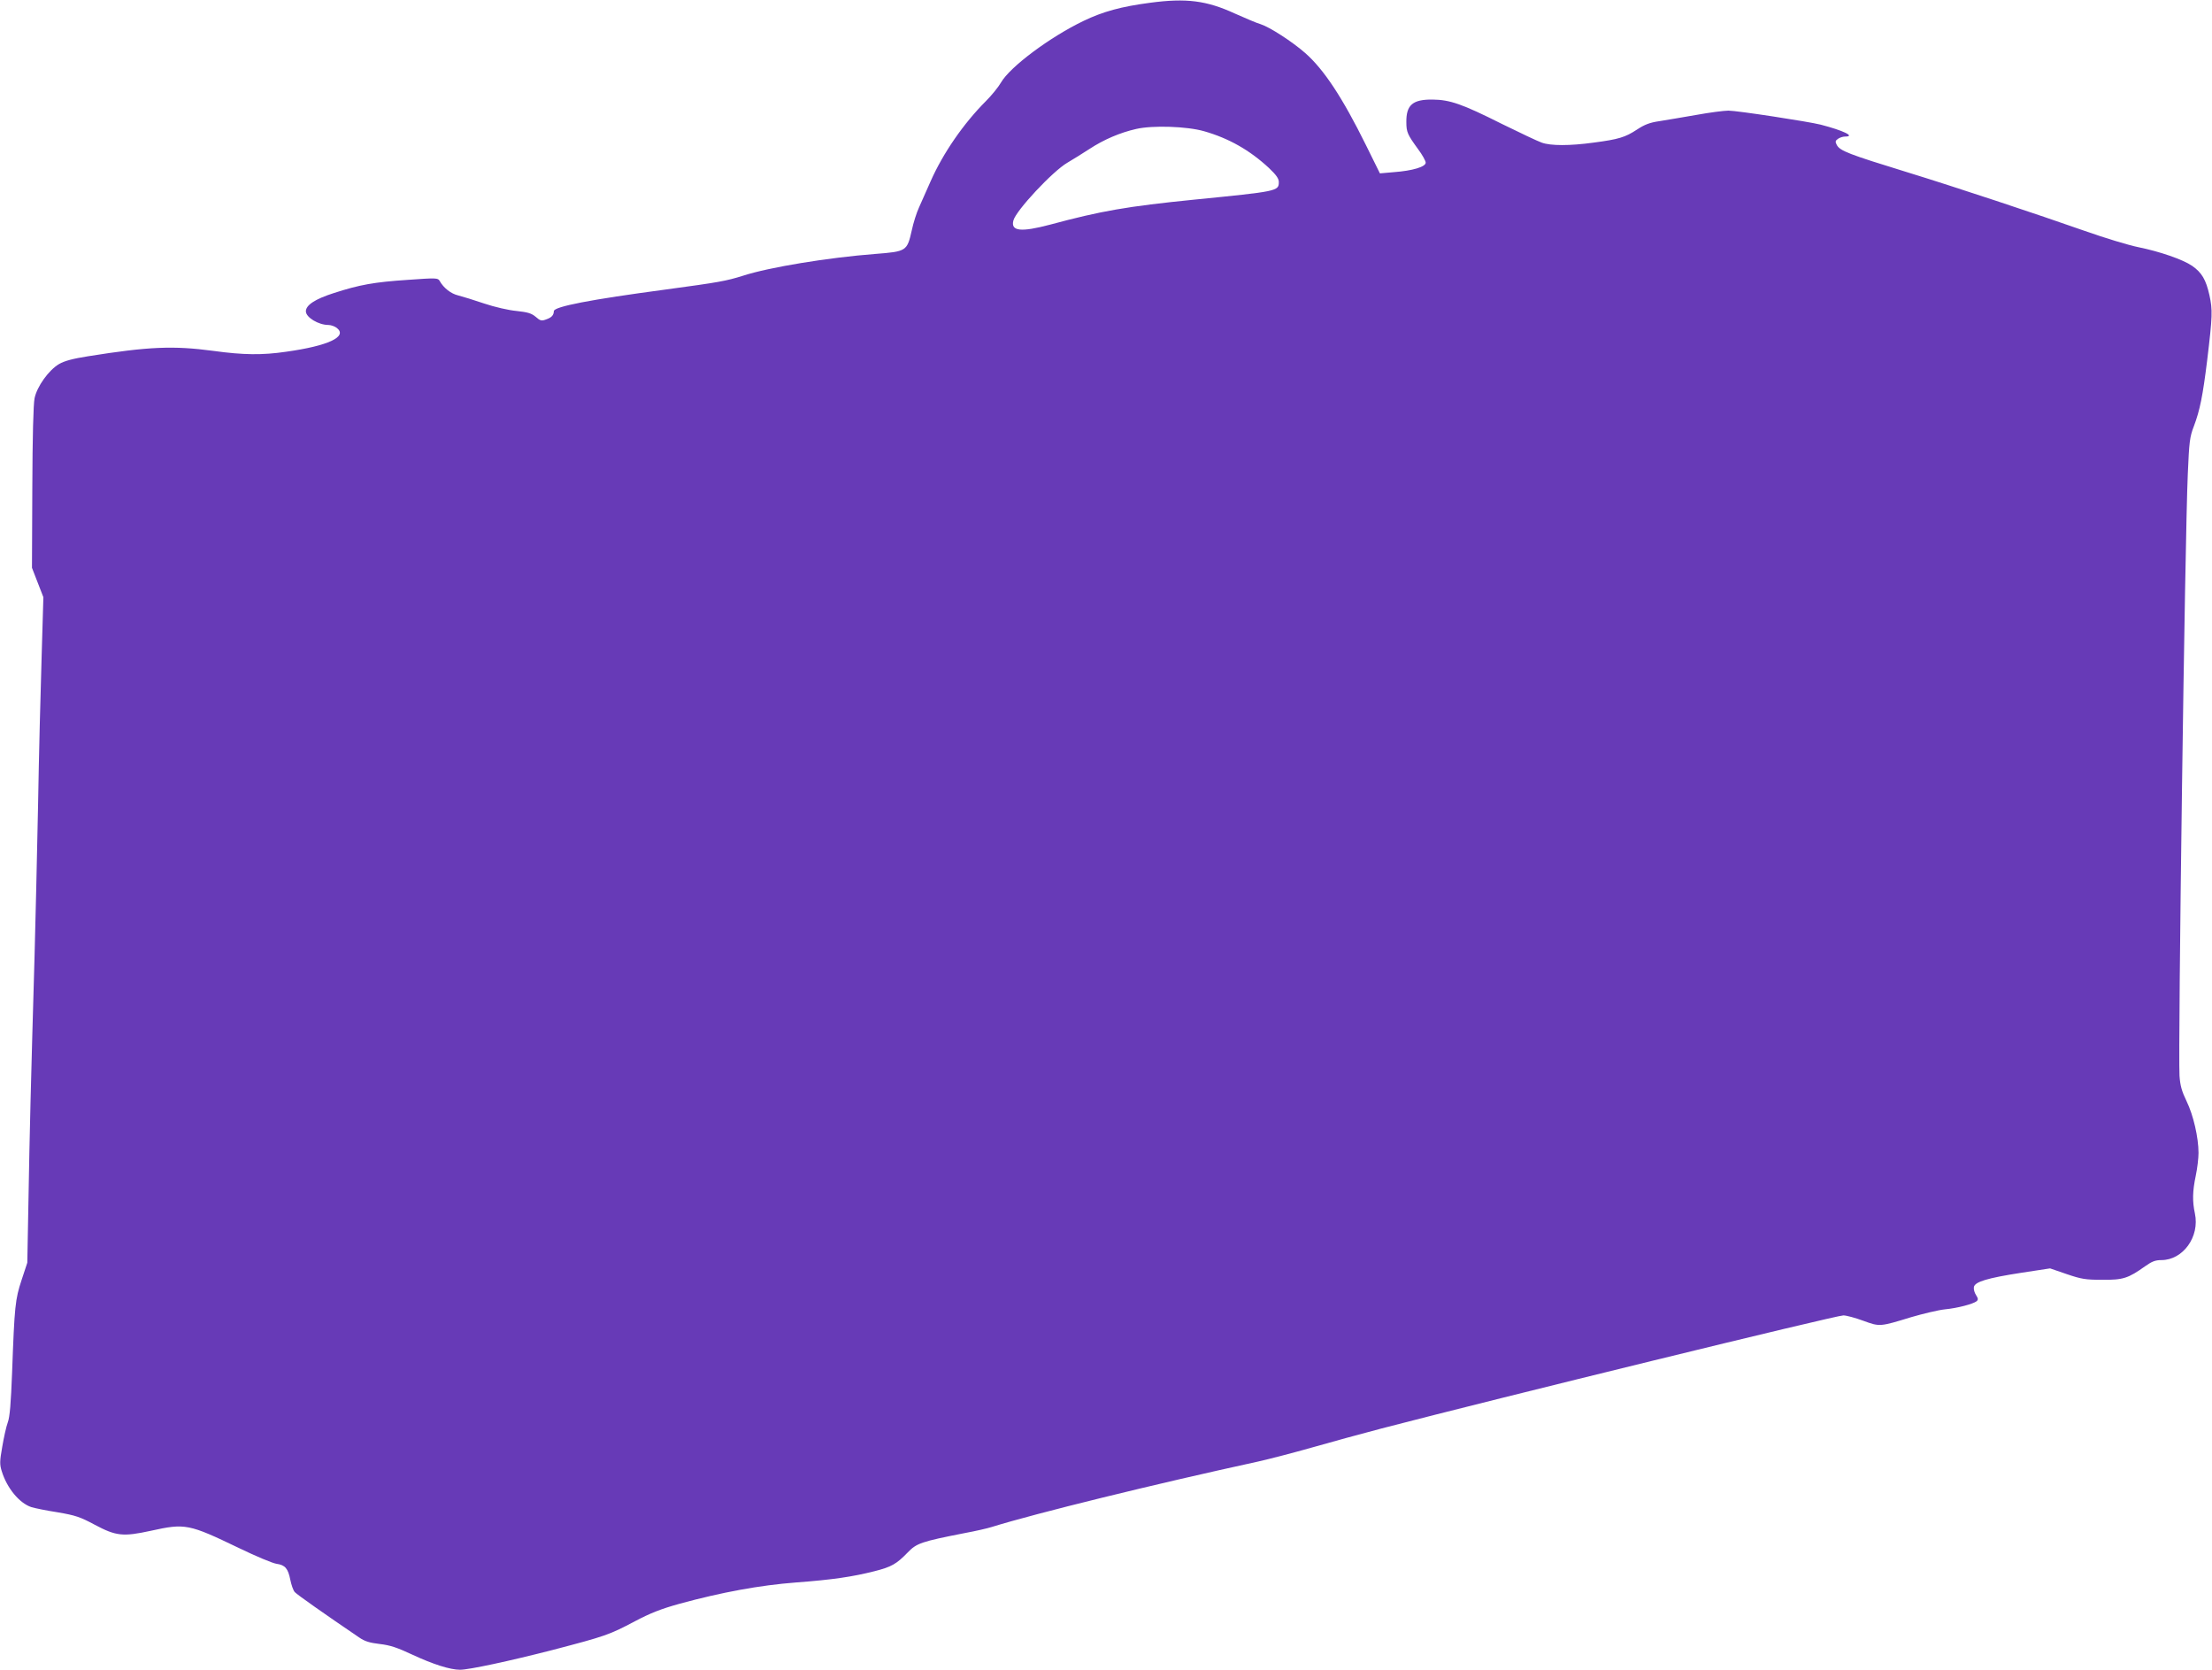 <?xml version="1.0" standalone="no"?>
<!DOCTYPE svg PUBLIC "-//W3C//DTD SVG 20010904//EN"
 "http://www.w3.org/TR/2001/REC-SVG-20010904/DTD/svg10.dtd">
<svg version="1.0" xmlns="http://www.w3.org/2000/svg"
 width="1280pt" height="966pt" viewBox="0 0 1280 966"
 preserveAspectRatio="xMidYMid meet">
<g transform="translate(0,966) scale(0.1,-0.1)"
fill="#673ab7" stroke="none">
<path d="M6655 9644 c-167 -22 -273 -51 -385 -105 -194 -93 -426 -266 -478
-357 -15 -26 -54 -74 -87 -107 -129 -129 -248 -301 -320 -464 -24 -53 -54
-121 -67 -151 -14 -30 -33 -90 -42 -133 -27 -120 -31 -122 -210 -136 -273 -21
-615 -77 -766 -126 -99 -31 -138 -38 -448 -80 -436 -58 -647 -99 -647 -125 -1
-24 -13 -37 -45 -48 -26 -10 -34 -8 -60 15 -25 21 -47 27 -111 34 -45 4 -128
23 -187 43 -59 20 -127 41 -151 47 -42 10 -84 43 -107 84 -10 17 -18 18 -183
6 -196 -13 -280 -28 -431 -77 -106 -34 -160 -69 -160 -105 0 -35 73 -79 130
-79 15 0 38 -8 50 -18 62 -50 -51 -103 -295 -137 -137 -20 -246 -19 -420 5
-232 31 -374 25 -725 -31 -89 -14 -137 -27 -168 -45 -60 -35 -128 -130 -142
-198 -7 -34 -12 -223 -13 -518 l-2 -463 33 -85 33 -85 -10 -340 c-6 -187 -16
-581 -21 -875 -6 -294 -15 -681 -20 -860 -21 -725 -29 -1043 -35 -1400 l-7
-375 -33 -100 c-37 -112 -41 -149 -55 -535 -7 -179 -13 -257 -25 -289 -9 -24
-23 -88 -32 -141 -15 -84 -15 -103 -3 -141 30 -98 102 -185 171 -208 19 -6 87
-20 152 -30 105 -18 131 -27 215 -72 124 -66 164 -70 325 -35 199 44 219 40
510 -100 97 -47 195 -88 217 -91 50 -7 67 -27 80 -93 6 -29 17 -62 26 -71 14
-15 170 -125 372 -262 33 -23 61 -31 119 -38 61 -7 100 -20 192 -63 116 -54
216 -86 273 -86 52 0 285 50 538 115 302 79 326 87 473 165 91 48 152 72 260
102 242 66 463 107 674 123 213 16 326 33 453 65 99 25 128 42 192 108 52 54
77 63 332 113 60 11 130 27 155 35 254 79 946 249 1539 378 67 15 209 52 315
82 105 30 287 80 402 110 683 178 2629 654 2672 654 17 0 69 -14 115 -31 96
-35 95 -35 278 21 69 20 156 41 194 45 74 7 163 31 184 47 10 9 9 16 -3 35 -9
13 -15 34 -13 46 4 31 76 53 277 84 l164 25 96 -33 c85 -29 109 -33 206 -33
121 -1 149 8 249 79 38 27 58 35 93 35 125 0 223 135 194 270 -15 70 -14 128
5 218 9 42 16 102 16 132 0 89 -30 219 -69 299 -28 58 -37 90 -41 147 -9 150
31 3104 48 3483 8 185 11 213 35 275 35 92 52 178 77 381 31 257 32 292 13
378 -20 89 -44 130 -100 169 -54 37 -188 83 -311 108 -55 11 -194 53 -310 94
-267 94 -758 257 -1029 340 -338 104 -387 123 -406 157 -10 19 -9 25 7 36 10
7 28 13 41 13 62 0 -10 35 -142 69 -71 18 -484 81 -533 81 -26 0 -110 -11
-187 -25 -77 -13 -173 -30 -213 -36 -56 -8 -86 -20 -130 -49 -67 -44 -105 -56
-250 -75 -138 -19 -249 -19 -301 0 -23 8 -126 57 -230 108 -231 116 -301 140
-402 141 -114 1 -152 -31 -151 -130 0 -59 7 -73 68 -157 24 -32 44 -68 44 -78
0 -24 -76 -47 -185 -55 l-80 -7 -81 164 c-136 275 -243 437 -351 532 -75 66
-207 151 -258 167 -22 6 -89 35 -150 62 -163 75 -281 90 -490 62z m312 -743
c144 -41 265 -110 376 -213 42 -40 57 -61 57 -81 0 -53 -7 -54 -490 -102 -388
-39 -538 -65 -835 -145 -167 -44 -227 -38 -211 24 14 57 228 286 313 335 32
19 89 54 127 79 84 55 178 95 271 116 96 22 294 15 392 -13z"/>
</g>
</svg>
